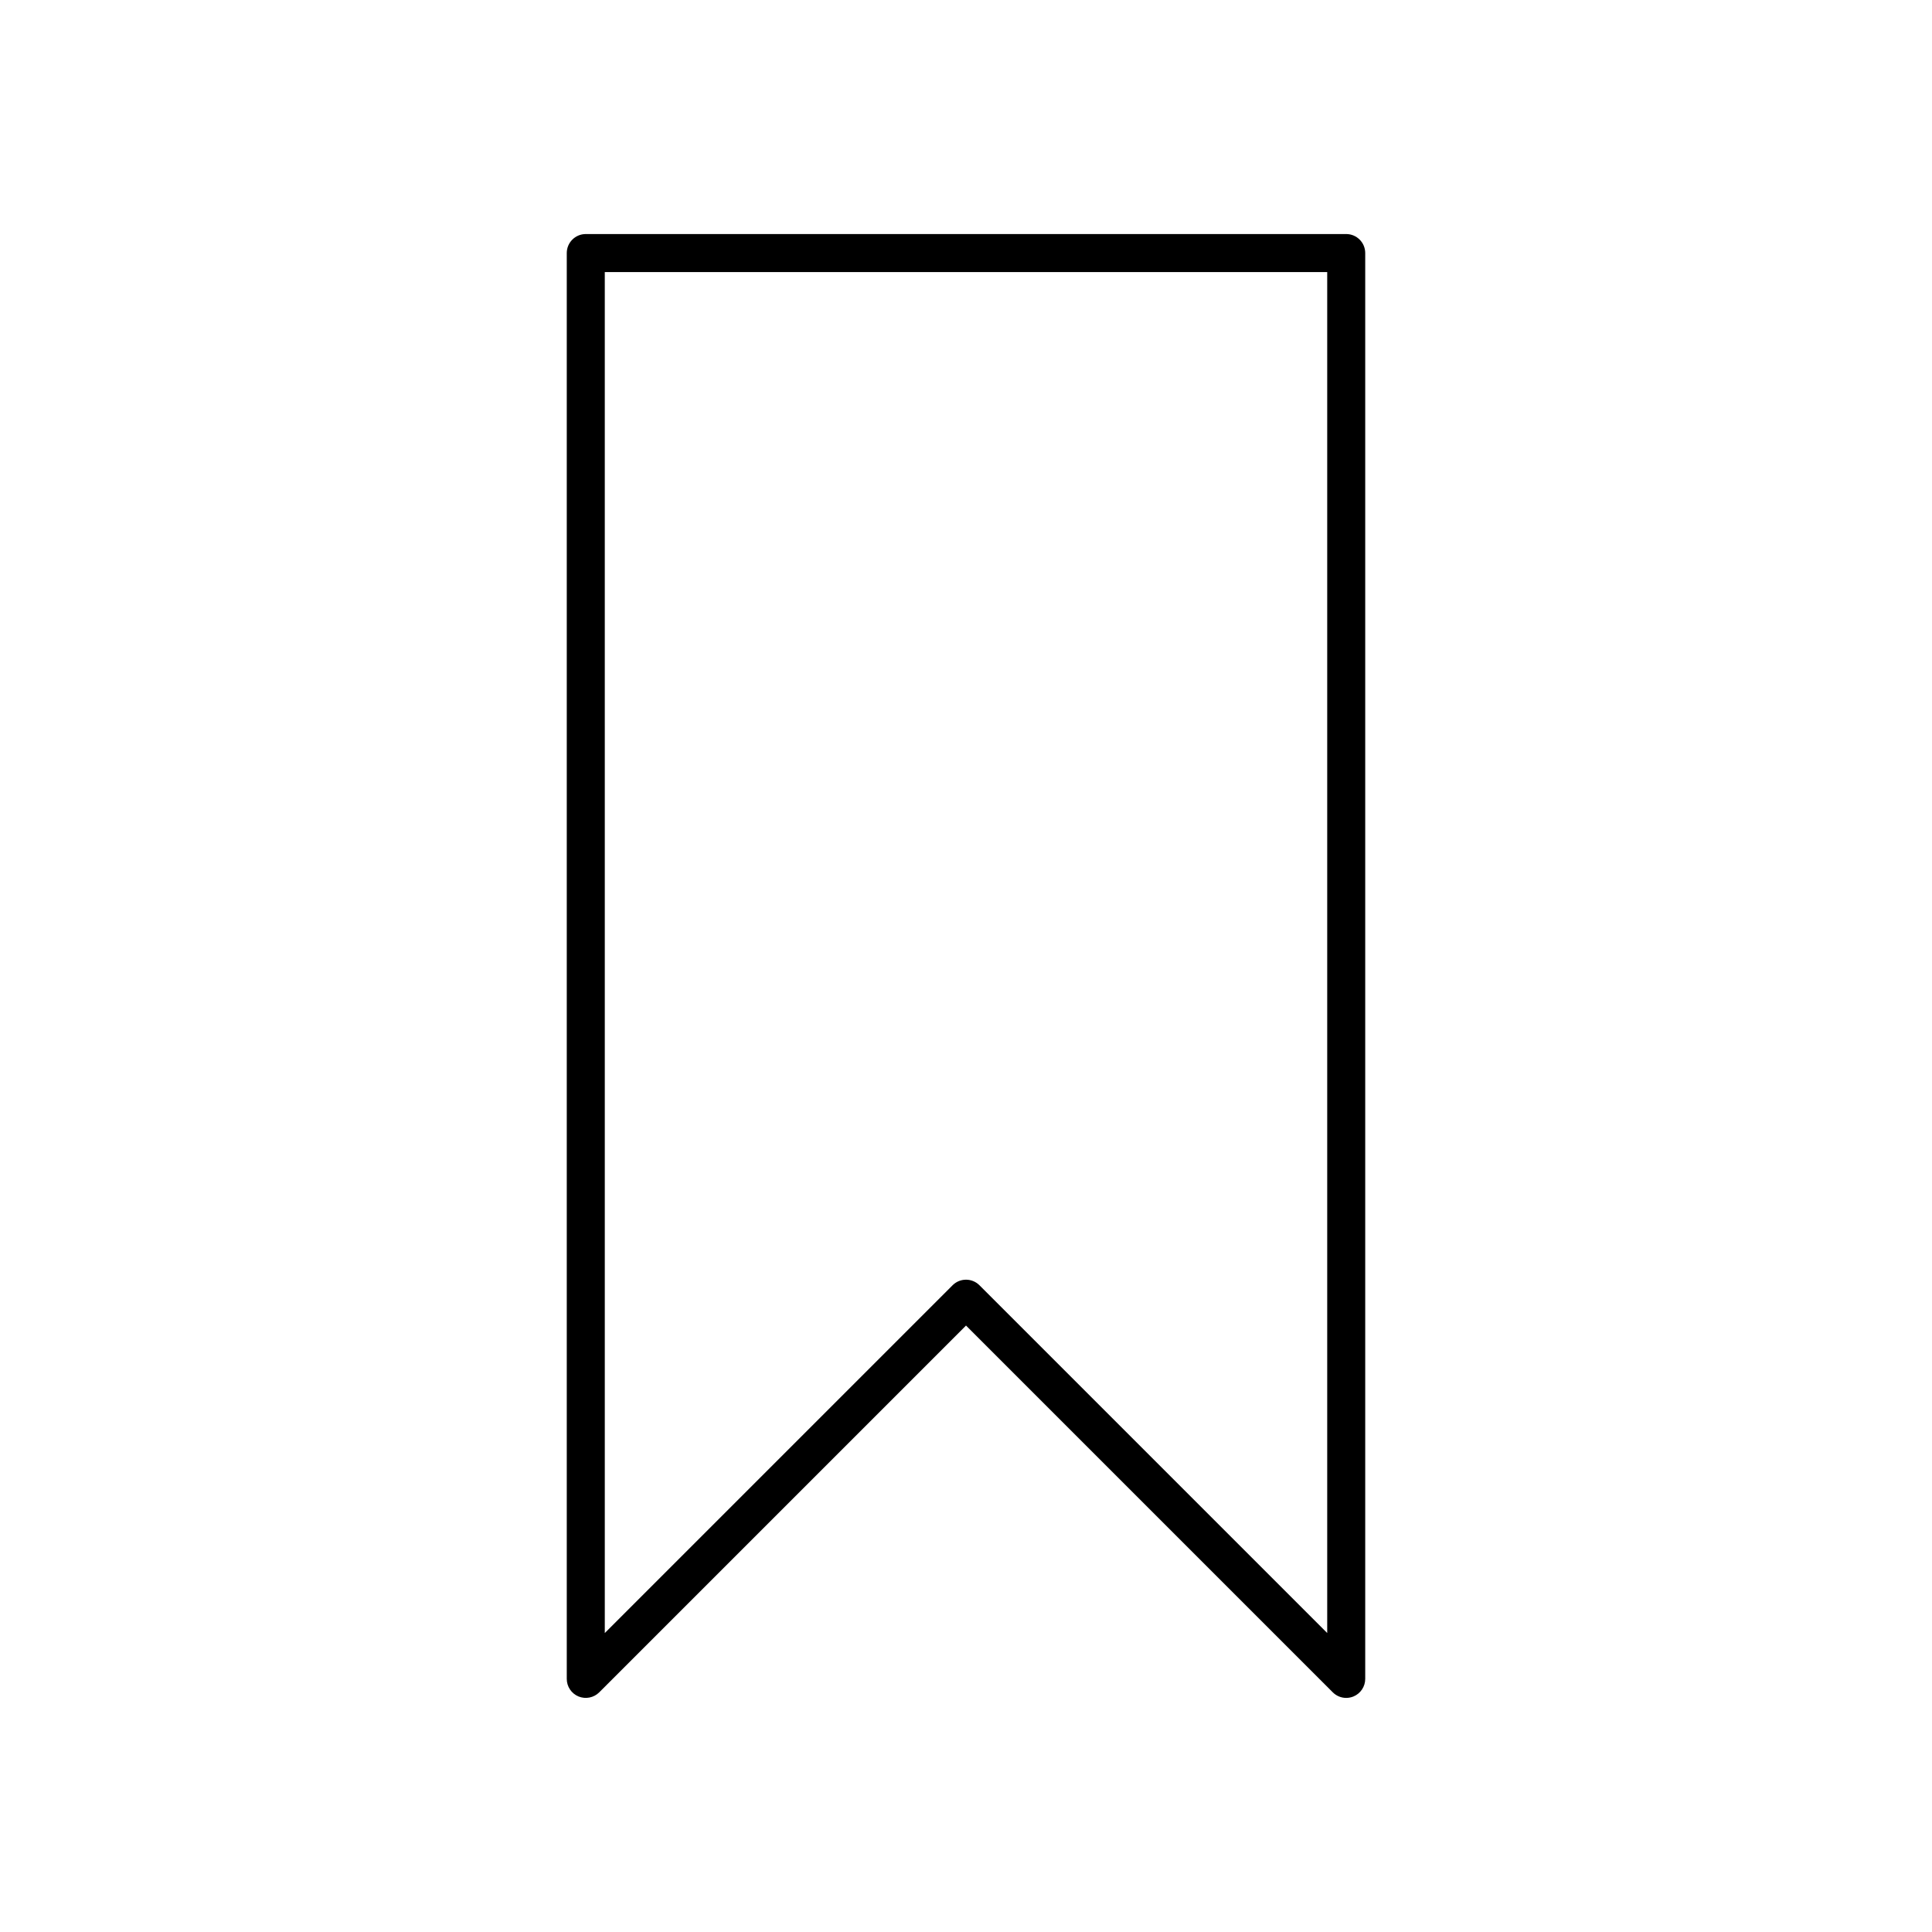 <?xml version="1.0" encoding="UTF-8"?>
<!-- Uploaded to: SVG Repo, www.svgrepo.com, Generator: SVG Repo Mixer Tools -->
<svg fill="#000000" width="800px" height="800px" version="1.1" viewBox="144 144 512 512" xmlns="http://www.w3.org/2000/svg">
 <path d="m297.31 593.58c1.883 0.773 4.047 0.348 5.492-1.094l97.199-97.199 97.199 97.199c0.965 0.965 2.25 1.477 3.562 1.477 0.648 0 1.305-0.125 1.93-0.383 1.879-0.781 3.106-2.617 3.106-4.656v-377.86c0-2.781-2.254-5.039-5.039-5.039h-201.52c-2.781 0-5.039 2.254-5.039 5.039v377.86c0 2.039 1.227 3.875 3.109 4.656zm6.965-377.47h191.45v360.66l-92.16-92.164c-0.984-0.984-2.273-1.473-3.562-1.473s-2.578 0.492-3.562 1.477l-92.164 92.16z"/>
</svg>